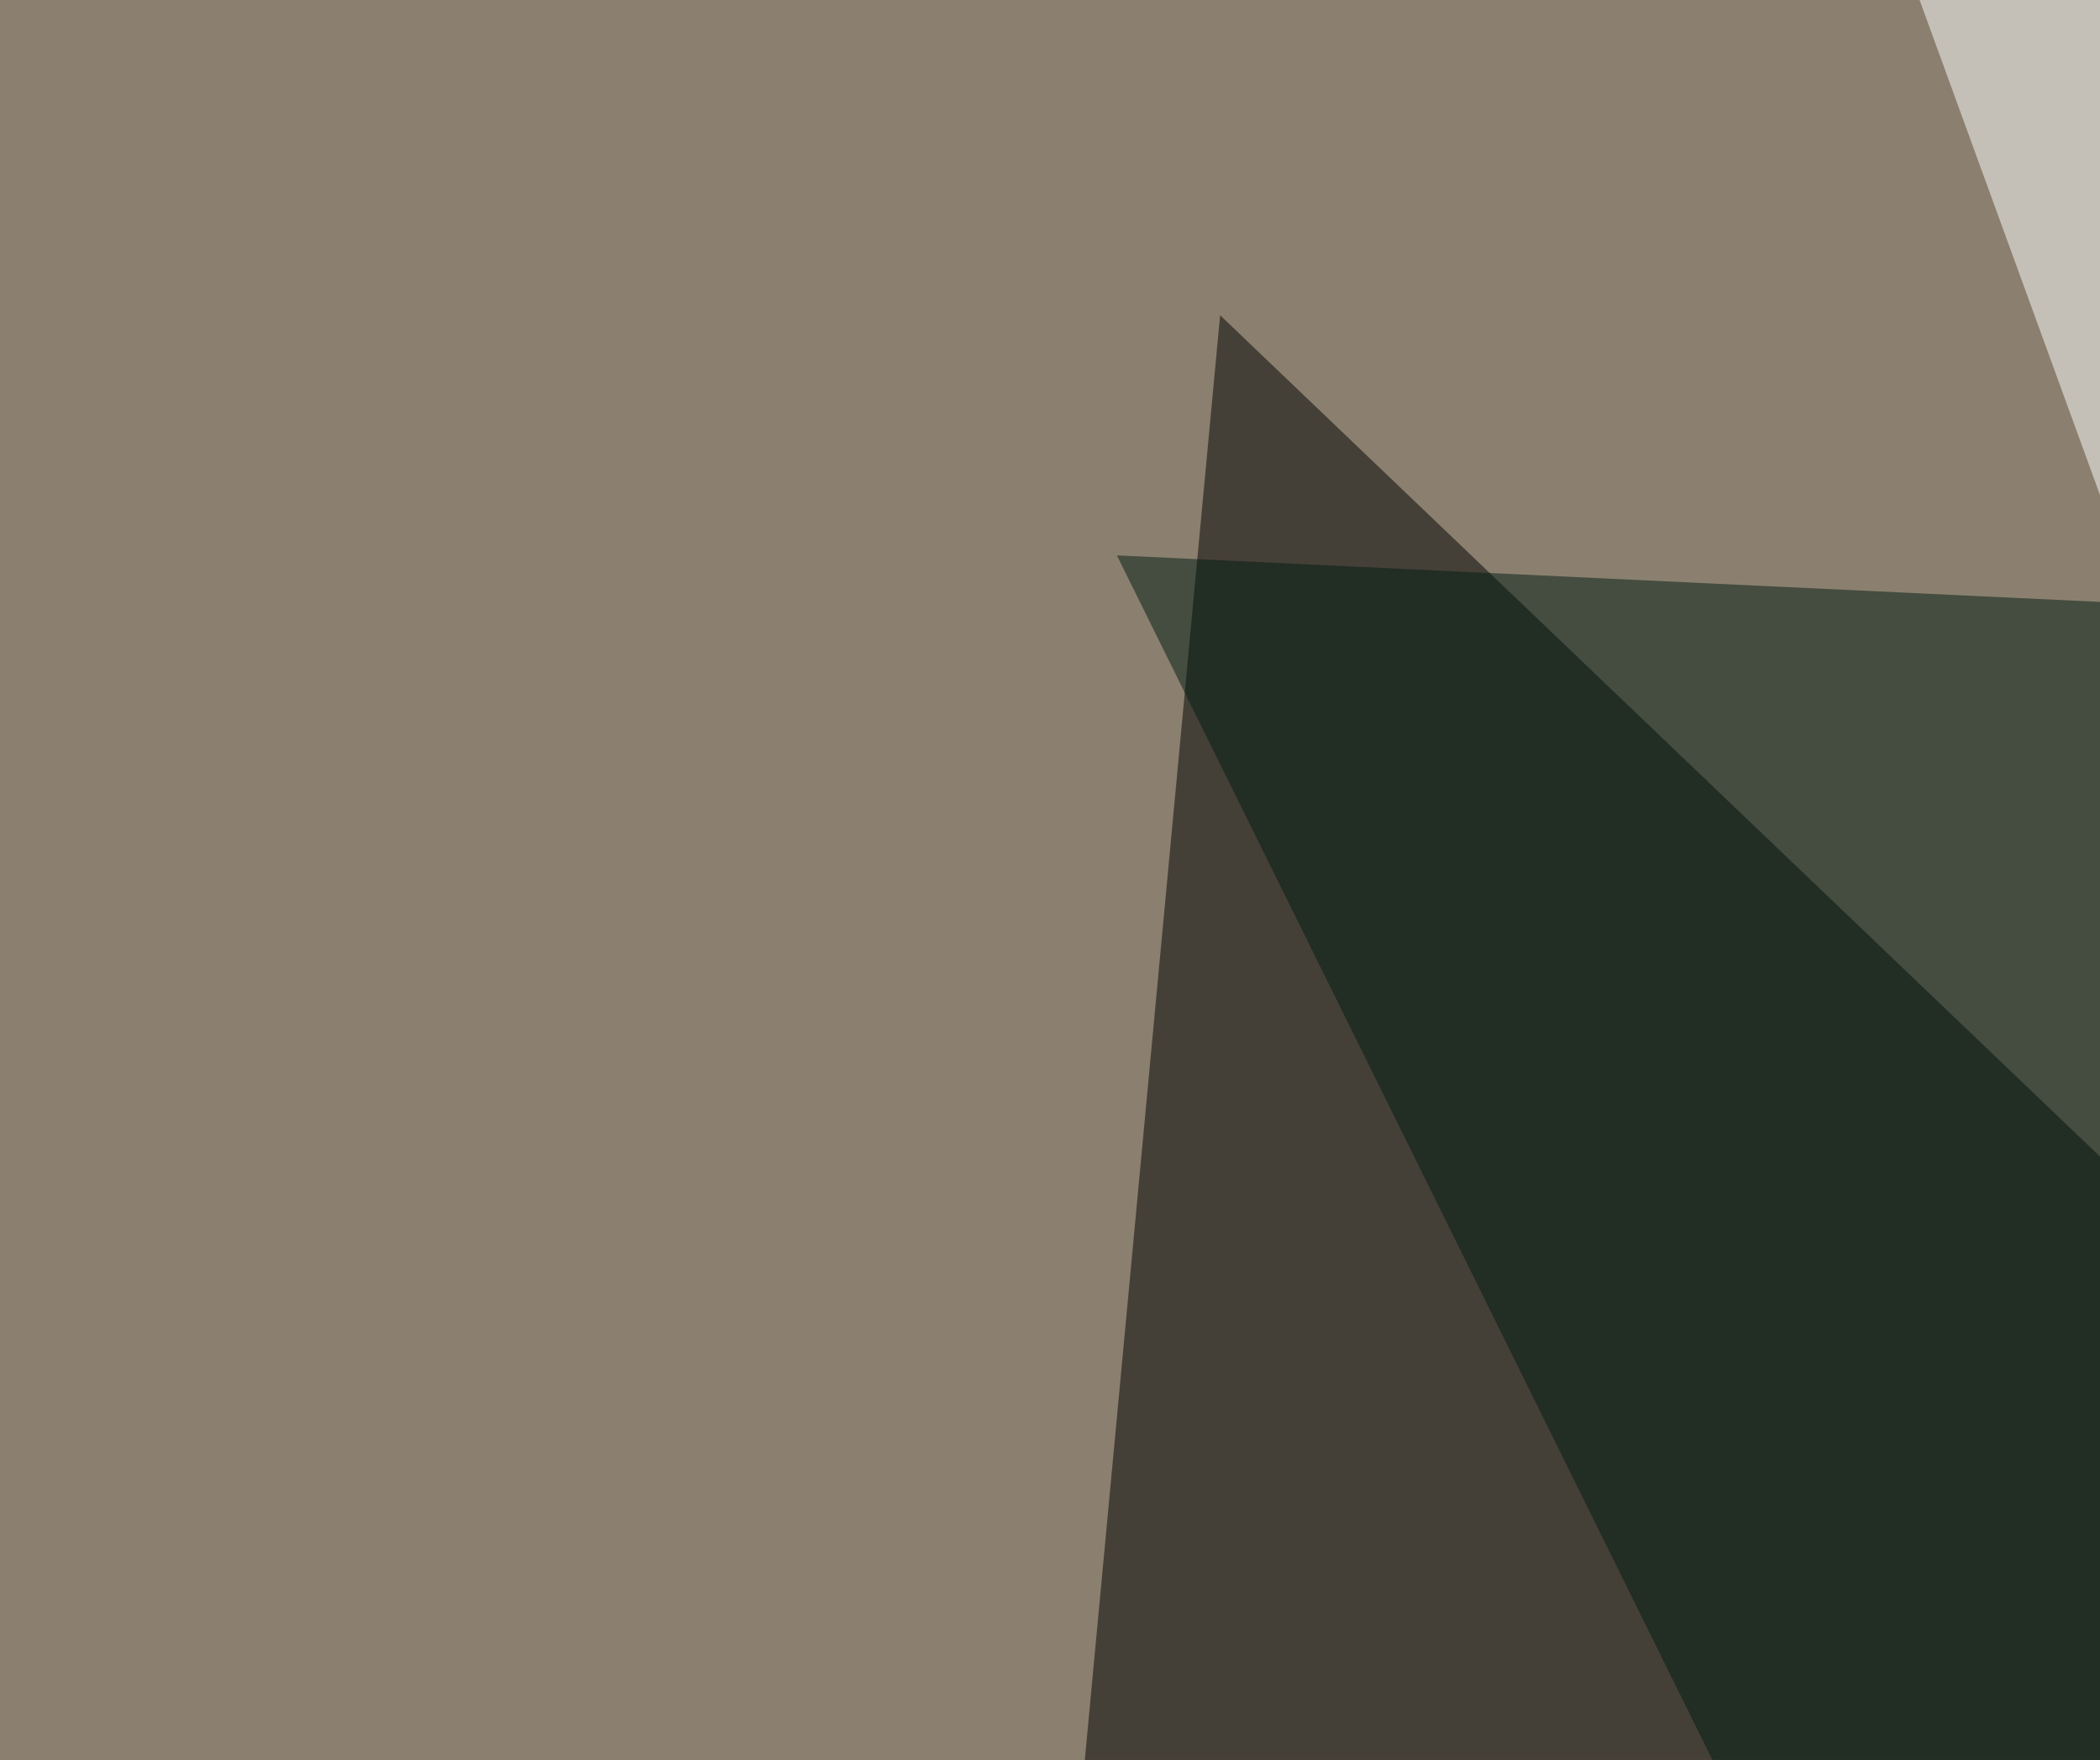 <svg xmlns="http://www.w3.org/2000/svg" width="537" height="450" ><filter id="a"><feGaussianBlur stdDeviation="55"/></filter><rect width="100%" height="100%" fill="#8b806f"/><g filter="url(#a)"><g fill-opacity=".5"><path d="M649 402.8L312 80.6l-55.7 594.7z"/><path fill="#fff" d="M795.4 4.4L485-16.1l252 691.4z"/><path fill="#001b13" d="M285.6 142l263.7 533.3 46.9-518.6z"/><path fill="#fffadb" d="M587.4 276.9l149.4 398.4-181.6-3z"/></g></g></svg>